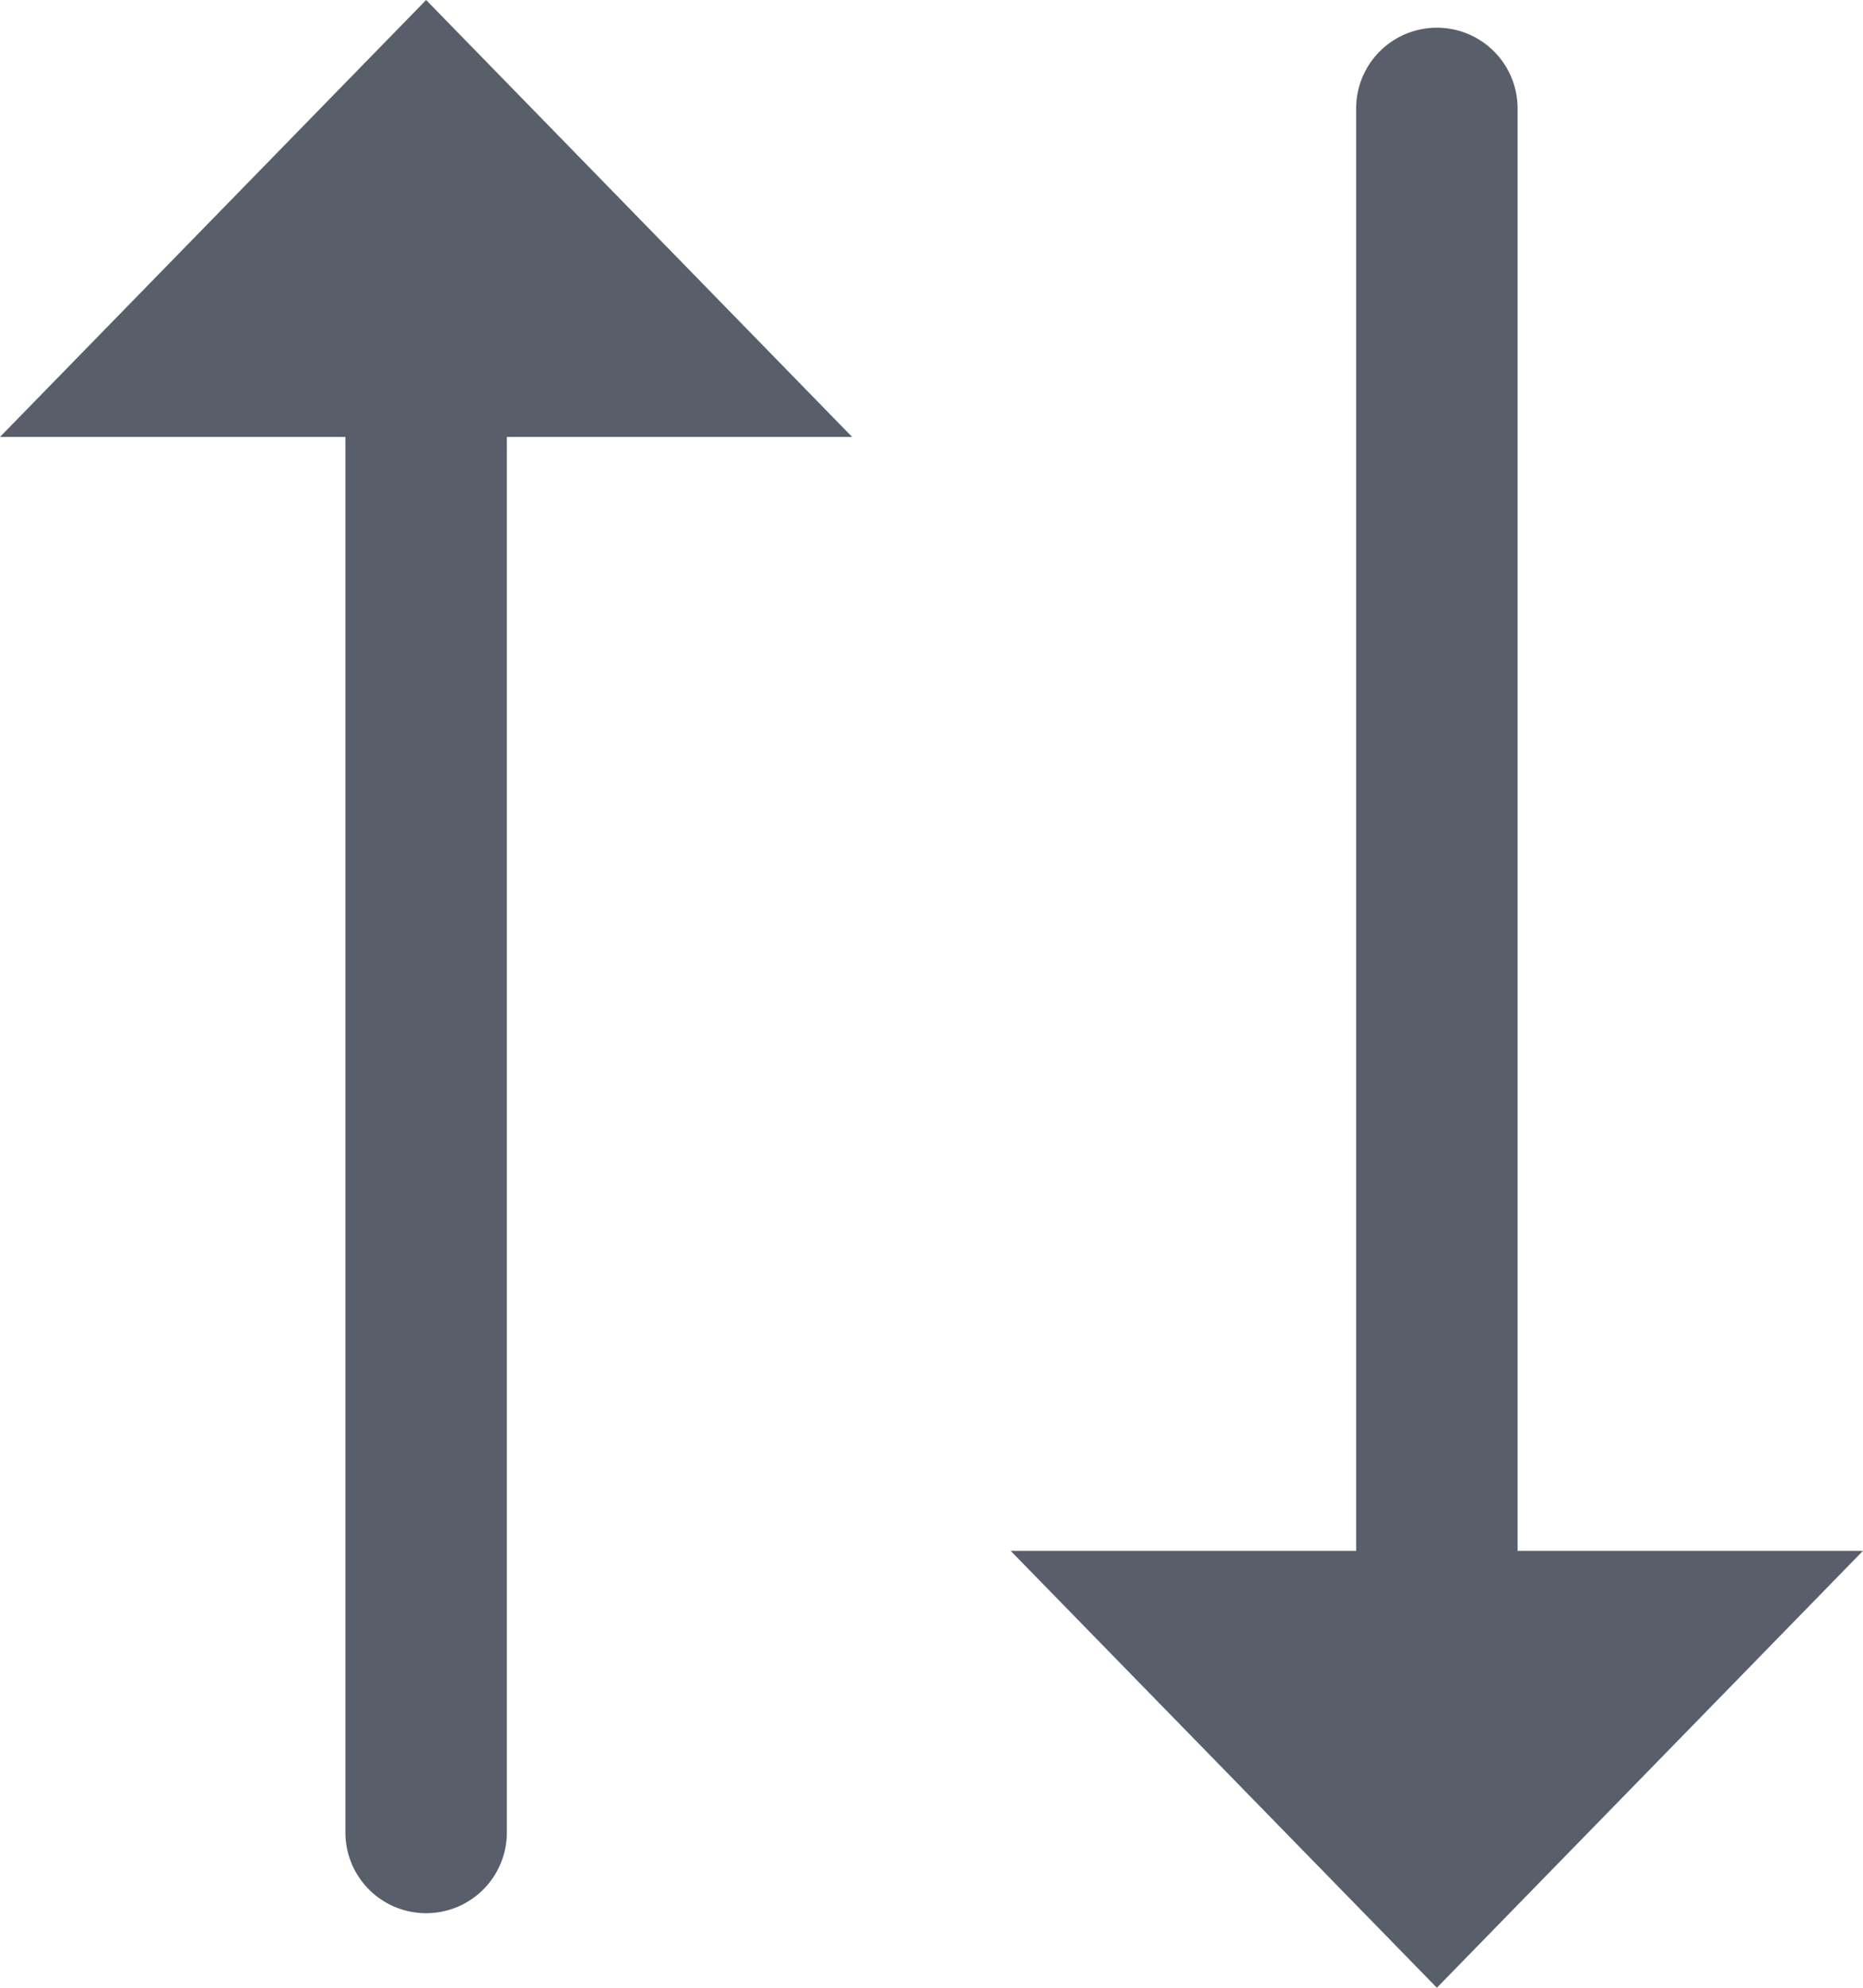 <svg width="15" height="16" fill="none" xmlns="http://www.w3.org/2000/svg"><path fill-rule="evenodd" clip-rule="evenodd" d="m3.431 0 3.43 3.517h-2.78V14.75a.65.65 0 1 1-1.3 0V3.517H0L3.431 0Zm8.138.223a.65.65 0 0 1 .65.65v11.61H15L11.569 16l-3.432-3.517h2.782V.873a.65.65 0 0 1 .65-.65Z" fill="#595F6A"/></svg>